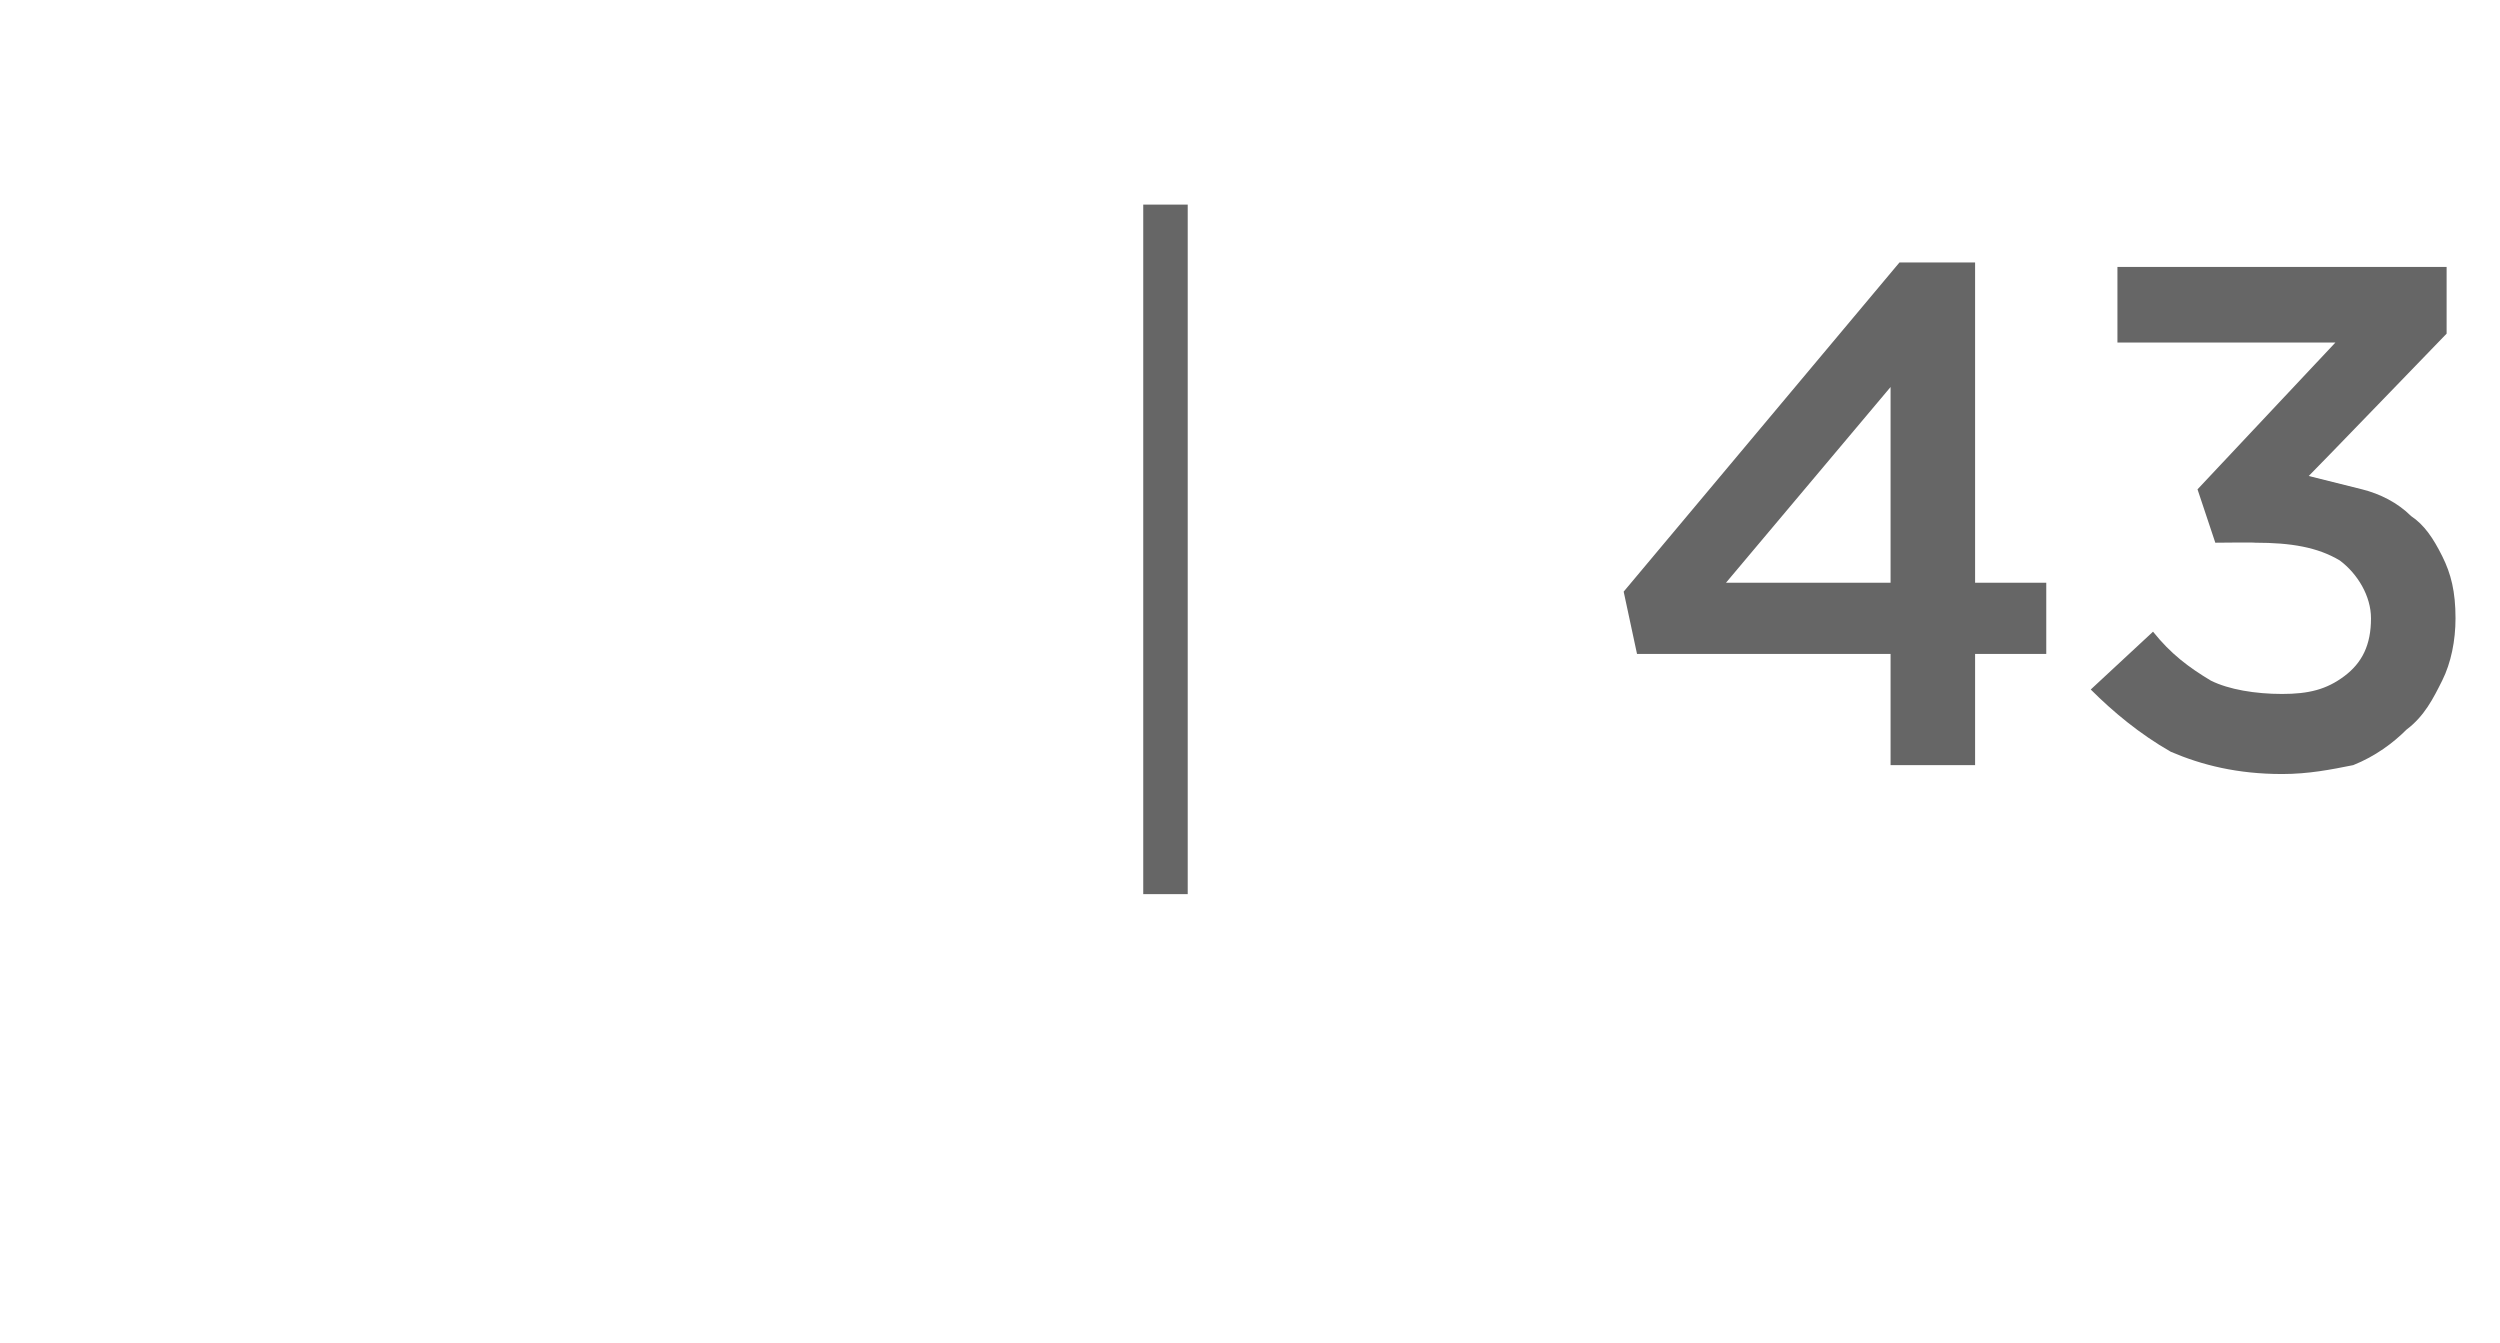<?xml version="1.0" standalone="no"?><!DOCTYPE svg PUBLIC "-//W3C//DTD SVG 1.1//EN" "http://www.w3.org/Graphics/SVG/1.1/DTD/svg11.dtd"><svg xmlns="http://www.w3.org/2000/svg" version="1.1" width="56.2px" height="30.2px" viewBox="0 -4 56.2 30.2" style="top:-4px"><desc>| 43</desc><defs/><g id="Polygon45088"><path d="m26.7.6l0 15.5l-1 0l0-15.5l1 0zm15.8 8.5l0-4.4l-3.7 4.4l3.7 0zm0 1.6l-5.7 0l-.3-1.4l6.2-7.4l1.7 0l0 7.2l1.6 0l0 1.6l-1.6 0l0 2.5l-1.9 0l0-2.5zm8.8 2.7c-1 0-1.8-.2-2.5-.5c-.7-.4-1.3-.9-1.8-1.4c0 0 1.4-1.3 1.4-1.3c.4.5.8.8 1.3 1.1c.4.2 1 .3 1.6.3c.6 0 1-.1 1.4-.4c.4-.3.6-.7.6-1.3c0 0 0 0 0 0c0-.5-.3-1-.7-1.3c-.5-.3-1.1-.4-1.9-.4c-.02-.01-.9 0-.9 0l-.4-1.2l3.1-3.3l-4.9 0l0-1.7l7.4 0l0 1.5c0 0-3.09 3.2-3.1 3.2c.4.1.8.2 1.2.3c.4.1.8.3 1.1.6c.3.2.5.5.7.9c.2.4.3.8.3 1.4c0 0 0 0 0 0c0 .5-.1 1-.3 1.4c-.2.4-.4.8-.8 1.1c-.3.3-.7.6-1.2.8c-.5.1-1 .2-1.6.2z" stroke="none" fill="#666666"/></g></svg>